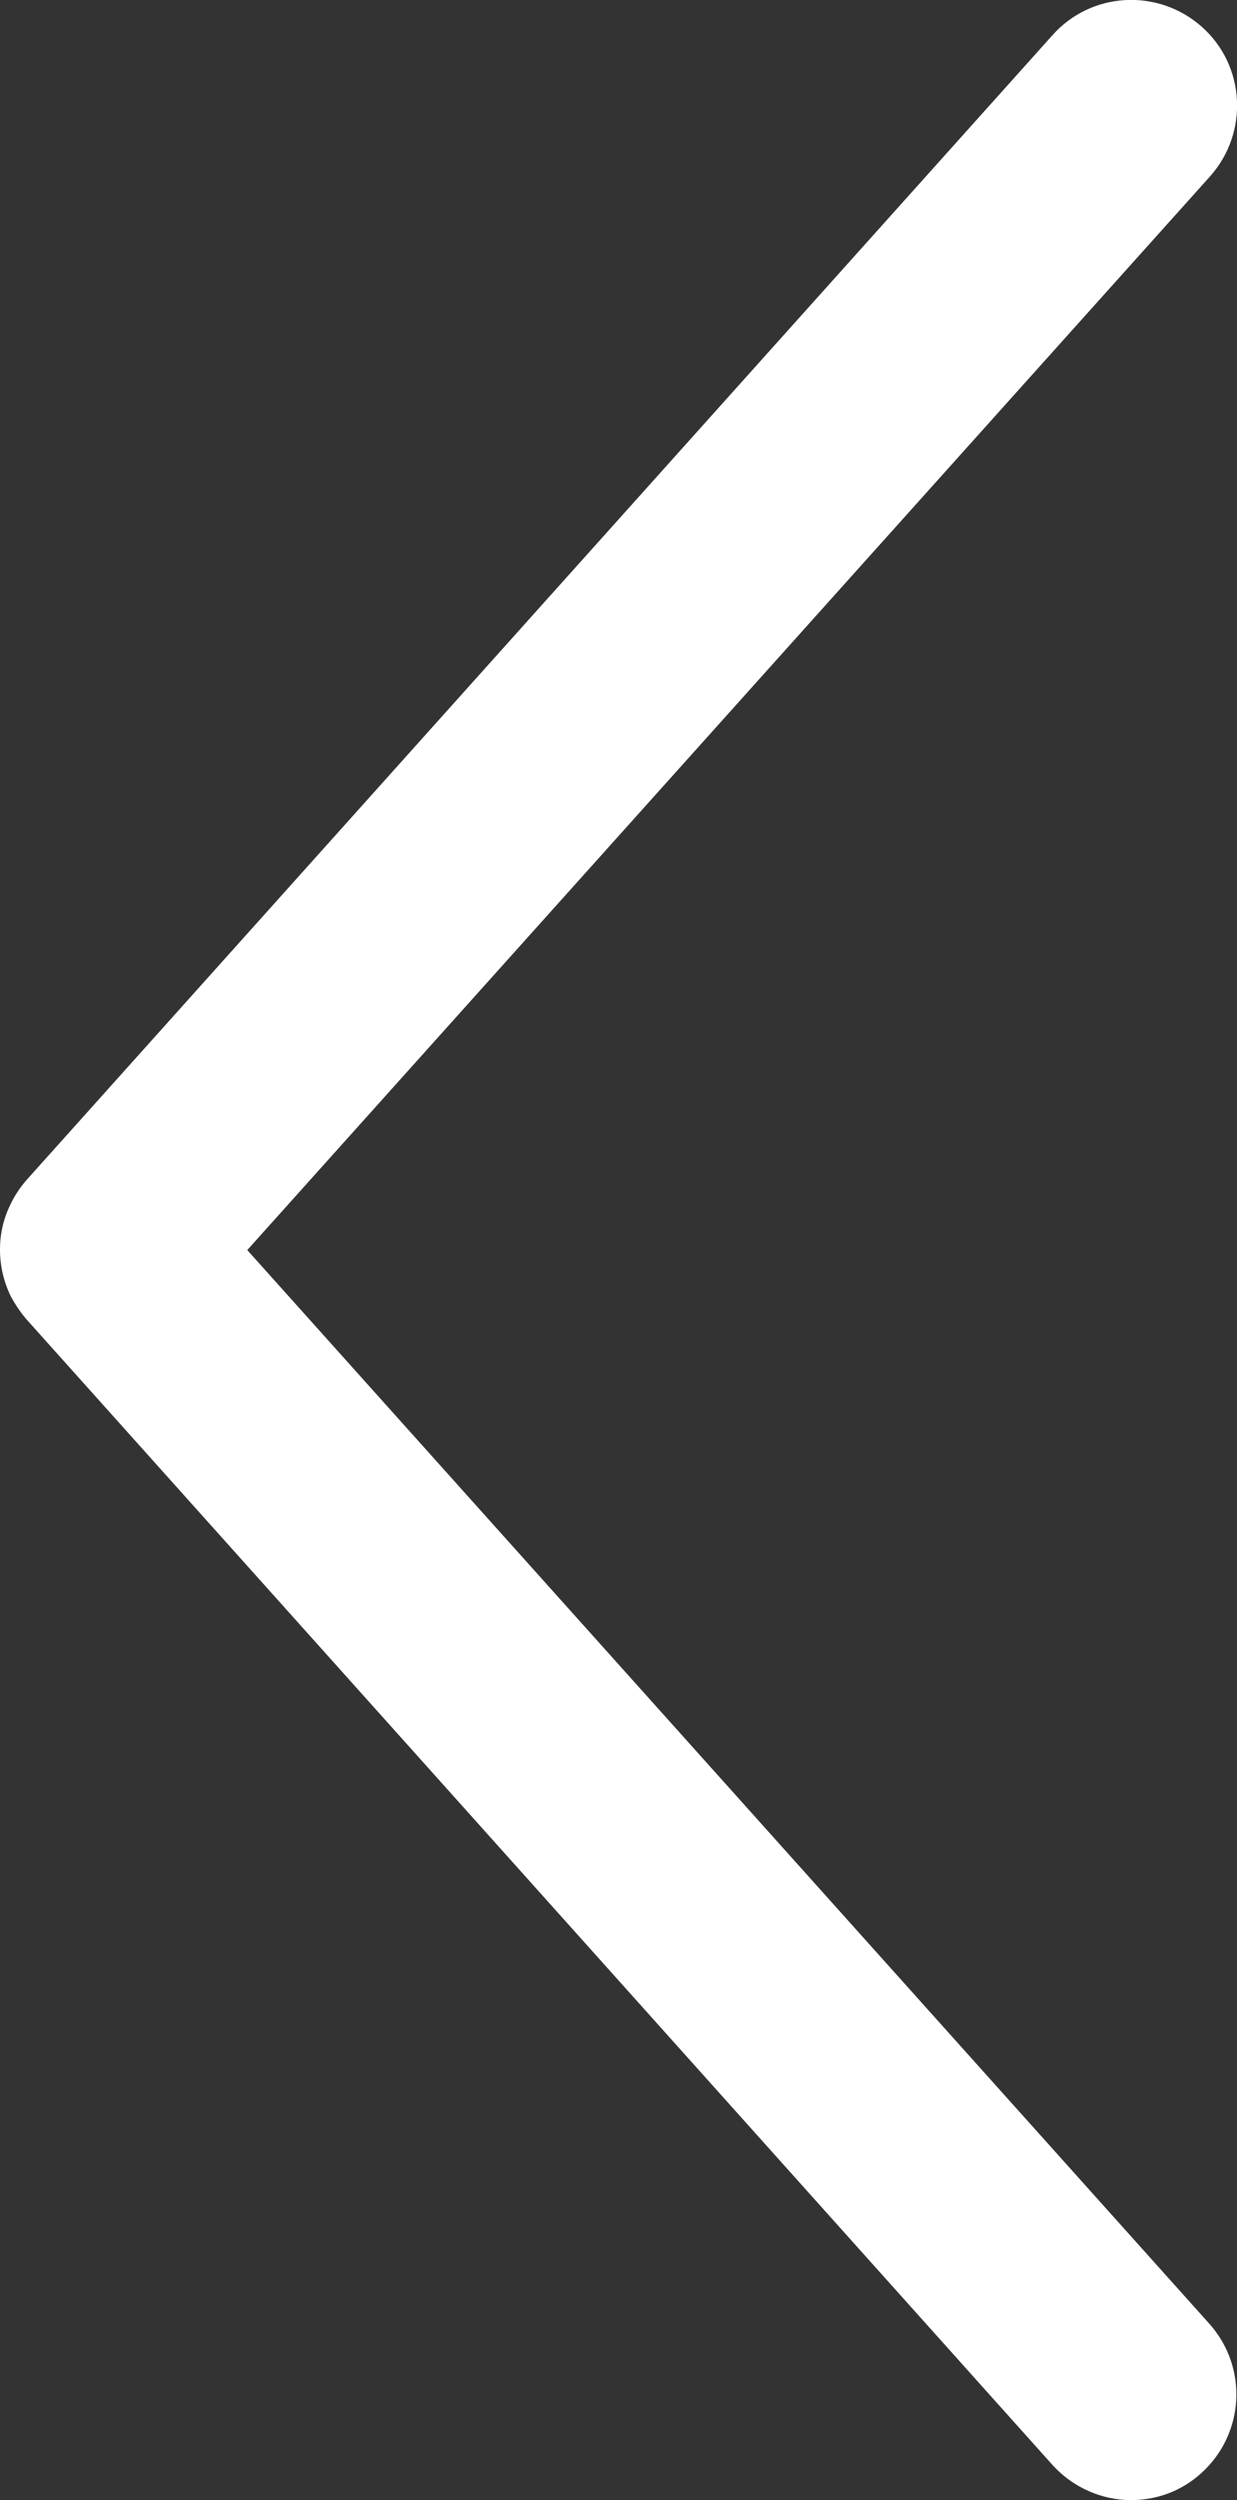 <?xml version="1.0" encoding="UTF-8"?><svg id="_レイヤー_2" xmlns="http://www.w3.org/2000/svg" viewBox="0 0 17.56 35.48"><rect x="0" y="0" width="17.56" height="35.48" fill="#333333" stroke="none"/><defs><style>.cls-1{fill:#ffffff;stroke-width:0px;}</style></defs><g id="_画像_テキスト"><g id="_グループ_551-2"><path class="cls-1" d="m16.06,35.48c-.41,0-.82-.17-1.12-.5L.4,18.75c-.1-.11-.18-.23-.25-.36C.05,18.18,0,17.96,0,17.73c0-.22.05-.44.15-.64.06-.13.15-.26.25-.37L14.94.5c.55-.62,1.5-.67,2.12-.12.62.55.67,1.5.12,2.12L3.51,17.74l13.66,15.24c.55.62.5,1.56-.12,2.12-.29.26-.64.38-1,.38Z"/></g></g></svg>